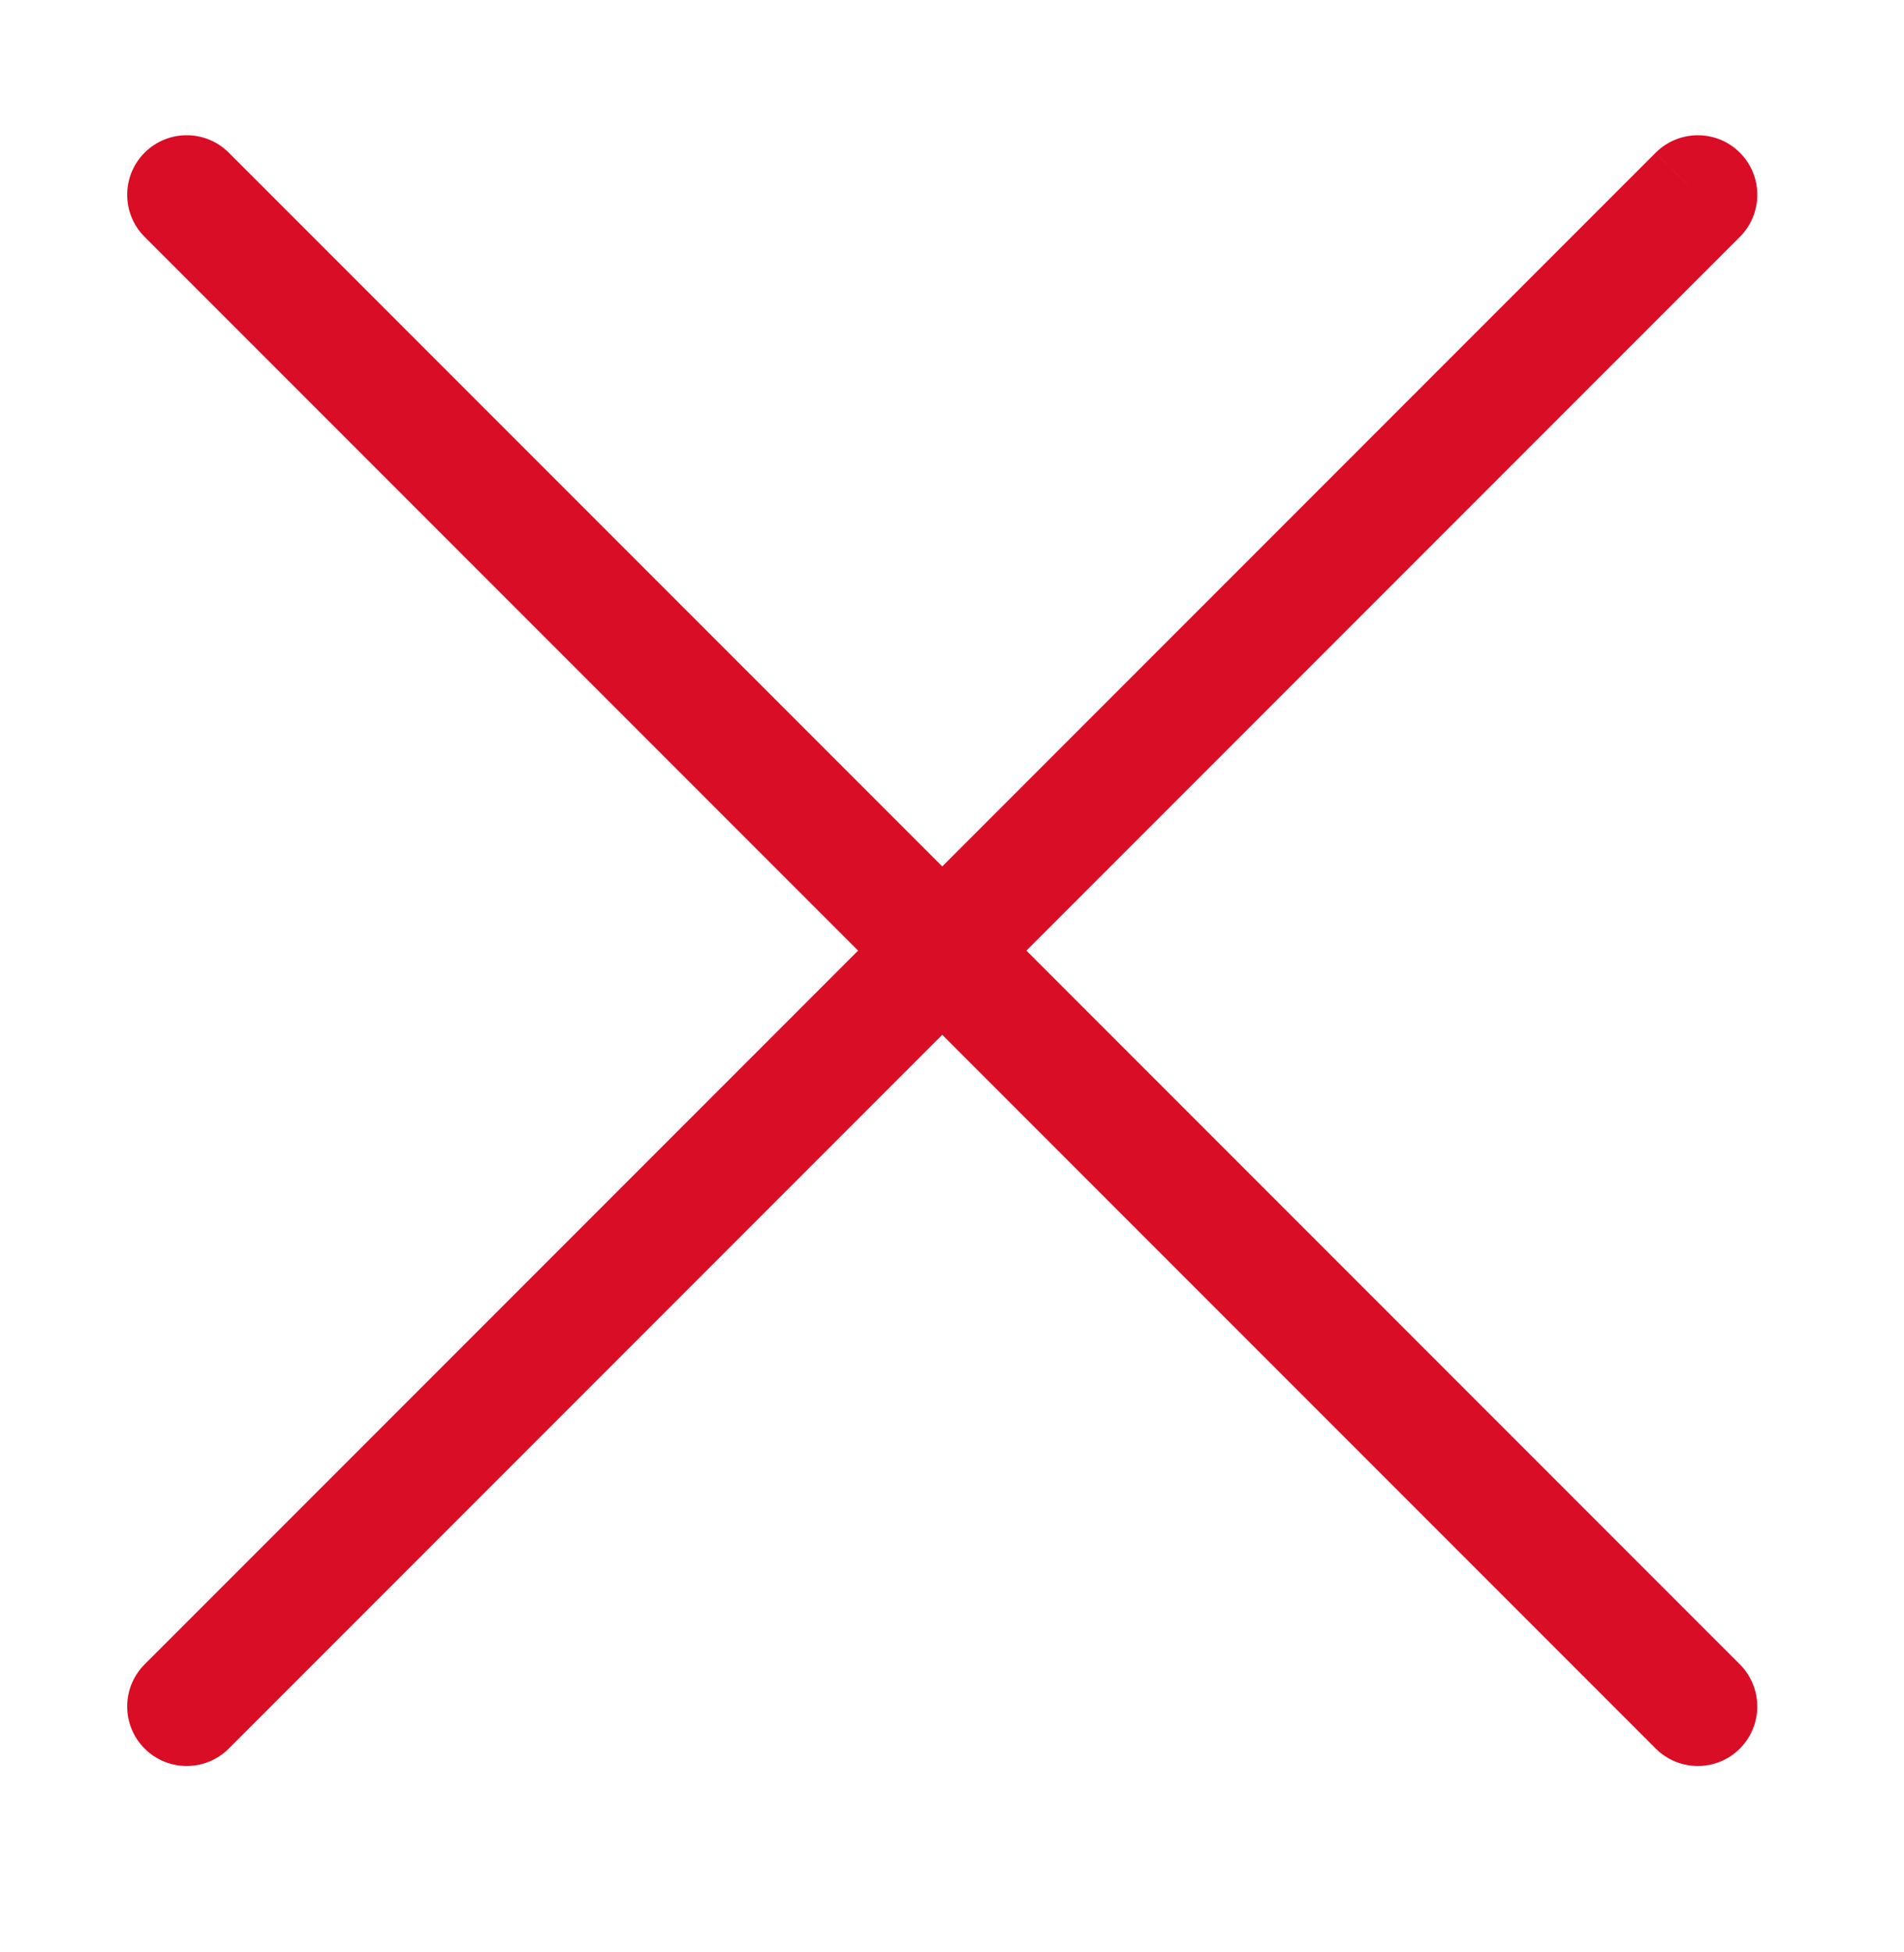 <svg width="40" height="41" viewBox="0 0 40 41" fill="none" xmlns="http://www.w3.org/2000/svg">
<path fill-rule="evenodd" clip-rule="evenodd" d="M3.038 36.72C2.55 36.232 2.55 35.44 3.038 34.952L34.783 3.207C34.783 3.207 34.785 3.206 35.668 4.09C36.552 4.974 36.552 4.974 36.552 4.974L4.806 36.72C4.318 37.208 3.527 37.208 3.038 36.72ZM36.552 3.206C37.04 3.694 37.04 4.486 36.552 4.974L35.668 4.09L34.783 3.207C35.272 2.719 36.064 2.718 36.552 3.206Z" fill="#D90D25"/>
<path fill-rule="evenodd" clip-rule="evenodd" d="M3.038 3.206C3.527 2.718 4.318 2.718 4.806 3.206L36.551 34.951C36.551 34.951 36.552 34.952 35.668 35.836C34.785 36.72 34.784 36.72 34.784 36.72L3.038 4.974C2.55 4.486 2.55 3.694 3.038 3.206ZM36.552 36.72C36.064 37.208 35.273 37.208 34.784 36.72L35.668 35.836L36.551 34.951C37.039 35.439 37.04 36.232 36.552 36.72Z" fill="#D90D25"/>
</svg>

